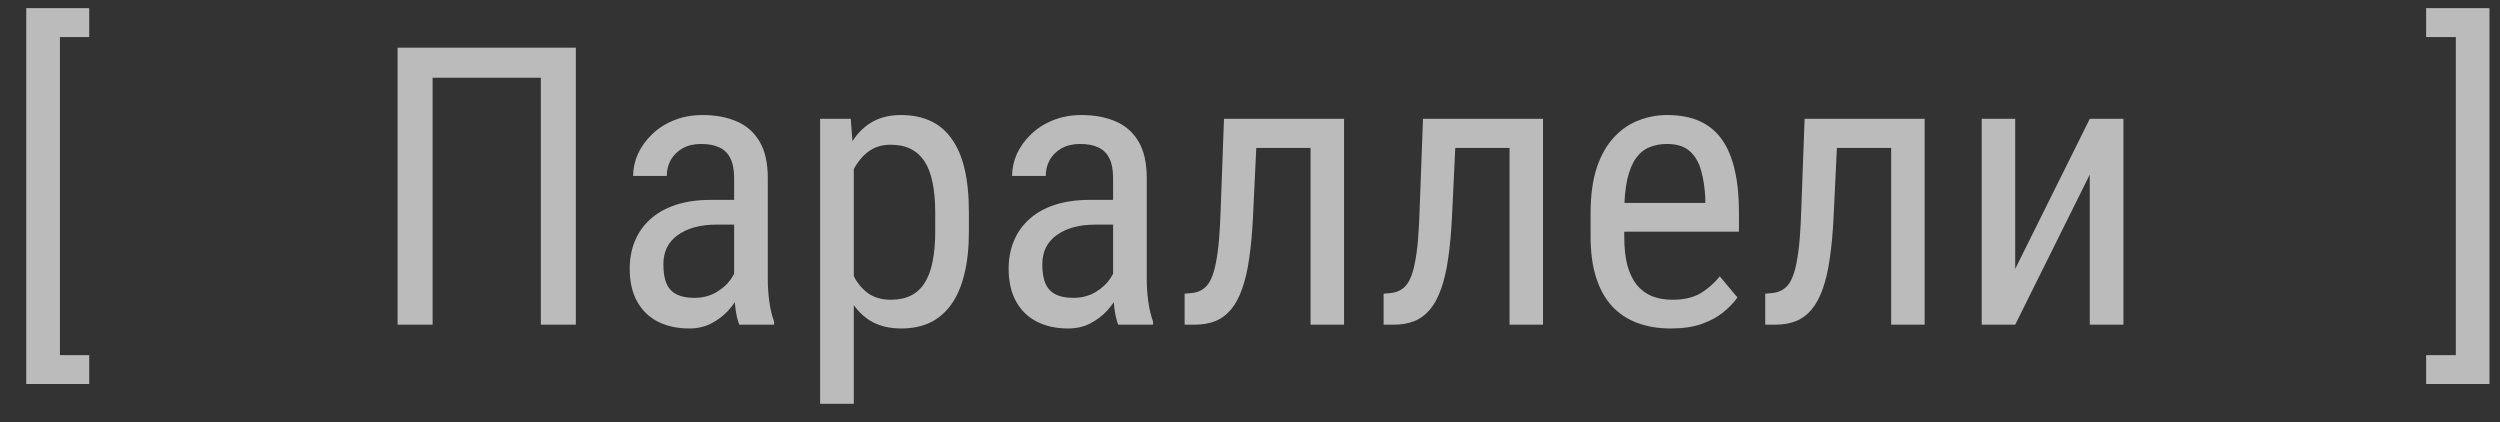 <?xml version="1.0" encoding="UTF-8"?> <svg xmlns="http://www.w3.org/2000/svg" width="77" height="13" viewBox="0 0 77 13" fill="none"><rect x="0" y="0" width="77" height="13" fill="#333333" stroke="none"/><path d="M2.748 0.25V1.141H1.846V10.938H2.748V11.828H0.809V0.25H2.748ZM17.736 1.469V10H16.658V2.395H13.324V10H12.246V1.469H17.736ZM22.611 8.916V5.477C22.611 5.227 22.572 5.025 22.494 4.873C22.42 4.721 22.307 4.609 22.154 4.539C22.006 4.469 21.818 4.434 21.592 4.434C21.373 4.434 21.184 4.479 21.023 4.568C20.867 4.658 20.746 4.777 20.66 4.926C20.578 5.074 20.537 5.238 20.537 5.418H19.5C19.5 5.191 19.549 4.967 19.646 4.744C19.748 4.521 19.893 4.32 20.08 4.141C20.268 3.957 20.492 3.812 20.754 3.707C21.02 3.598 21.316 3.543 21.645 3.543C22.035 3.543 22.381 3.607 22.682 3.736C22.982 3.861 23.219 4.066 23.391 4.352C23.562 4.637 23.648 5.016 23.648 5.488V8.617C23.648 8.828 23.664 9.053 23.695 9.291C23.73 9.529 23.779 9.734 23.842 9.906V10H22.77C22.719 9.875 22.68 9.709 22.652 9.502C22.625 9.291 22.611 9.096 22.611 8.916ZM22.775 6.156L22.787 6.918H22.066C21.82 6.918 21.596 6.945 21.393 7C21.193 7.055 21.021 7.135 20.877 7.24C20.732 7.342 20.621 7.469 20.543 7.621C20.469 7.773 20.432 7.947 20.432 8.143C20.432 8.396 20.467 8.6 20.537 8.752C20.607 8.9 20.713 9.008 20.854 9.074C20.994 9.141 21.172 9.174 21.387 9.174C21.648 9.174 21.879 9.113 22.078 8.992C22.277 8.871 22.432 8.725 22.541 8.553C22.654 8.381 22.707 8.221 22.699 8.072L22.928 8.559C22.912 8.711 22.861 8.877 22.775 9.057C22.693 9.232 22.578 9.402 22.43 9.566C22.281 9.727 22.105 9.859 21.902 9.965C21.703 10.066 21.479 10.117 21.229 10.117C20.861 10.117 20.539 10.047 20.262 9.906C19.988 9.766 19.775 9.559 19.623 9.285C19.471 9.012 19.395 8.674 19.395 8.271C19.395 7.967 19.447 7.686 19.553 7.428C19.658 7.17 19.814 6.947 20.021 6.76C20.229 6.568 20.488 6.42 20.801 6.314C21.117 6.209 21.482 6.156 21.896 6.156H22.775ZM26.297 4.879V12.438H25.26V3.66H26.203L26.297 4.879ZM29.842 6.543V7.135C29.842 7.635 29.795 8.072 29.701 8.447C29.611 8.818 29.477 9.129 29.297 9.379C29.121 9.625 28.904 9.811 28.646 9.936C28.389 10.057 28.094 10.117 27.762 10.117C27.43 10.117 27.141 10.055 26.895 9.93C26.652 9.801 26.447 9.615 26.279 9.373C26.115 9.131 25.984 8.84 25.887 8.5C25.793 8.156 25.729 7.771 25.693 7.346V6.443C25.729 5.994 25.793 5.592 25.887 5.236C25.98 4.877 26.109 4.572 26.273 4.322C26.441 4.068 26.646 3.875 26.889 3.742C27.135 3.609 27.422 3.543 27.75 3.543C28.09 3.543 28.389 3.602 28.646 3.719C28.908 3.836 29.127 4.018 29.303 4.264C29.482 4.506 29.617 4.816 29.707 5.195C29.797 5.57 29.842 6.02 29.842 6.543ZM28.805 7.135V6.543C28.805 6.191 28.777 5.885 28.723 5.623C28.672 5.361 28.59 5.145 28.477 4.973C28.363 4.801 28.221 4.672 28.049 4.586C27.877 4.5 27.67 4.457 27.428 4.457C27.221 4.457 27.037 4.5 26.877 4.586C26.721 4.672 26.586 4.789 26.473 4.938C26.359 5.082 26.266 5.248 26.191 5.436C26.117 5.619 26.062 5.811 26.027 6.01V7.785C26.094 8.035 26.182 8.271 26.291 8.494C26.4 8.713 26.547 8.891 26.73 9.027C26.918 9.164 27.154 9.232 27.439 9.232C27.678 9.232 27.883 9.189 28.055 9.104C28.227 9.018 28.367 8.889 28.477 8.717C28.59 8.541 28.672 8.322 28.723 8.061C28.777 7.795 28.805 7.486 28.805 7.135ZM34.283 8.916V5.477C34.283 5.227 34.244 5.025 34.166 4.873C34.092 4.721 33.978 4.609 33.826 4.539C33.678 4.469 33.49 4.434 33.264 4.434C33.045 4.434 32.855 4.479 32.695 4.568C32.539 4.658 32.418 4.777 32.332 4.926C32.25 5.074 32.209 5.238 32.209 5.418H31.172C31.172 5.191 31.221 4.967 31.318 4.744C31.42 4.521 31.564 4.32 31.752 4.141C31.939 3.957 32.164 3.812 32.426 3.707C32.691 3.598 32.988 3.543 33.316 3.543C33.707 3.543 34.053 3.607 34.353 3.736C34.654 3.861 34.891 4.066 35.062 4.352C35.234 4.637 35.32 5.016 35.32 5.488V8.617C35.32 8.828 35.336 9.053 35.367 9.291C35.402 9.529 35.451 9.734 35.514 9.906V10H34.441C34.391 9.875 34.352 9.709 34.324 9.502C34.297 9.291 34.283 9.096 34.283 8.916ZM34.447 6.156L34.459 6.918H33.738C33.492 6.918 33.268 6.945 33.065 7C32.865 7.055 32.693 7.135 32.549 7.24C32.404 7.342 32.293 7.469 32.215 7.621C32.141 7.773 32.103 7.947 32.103 8.143C32.103 8.396 32.139 8.6 32.209 8.752C32.279 8.9 32.385 9.008 32.525 9.074C32.666 9.141 32.844 9.174 33.059 9.174C33.32 9.174 33.551 9.113 33.75 8.992C33.949 8.871 34.103 8.725 34.213 8.553C34.326 8.381 34.379 8.221 34.371 8.072L34.6 8.559C34.584 8.711 34.533 8.877 34.447 9.057C34.365 9.232 34.25 9.402 34.102 9.566C33.953 9.727 33.777 9.859 33.574 9.965C33.375 10.066 33.15 10.117 32.9 10.117C32.533 10.117 32.211 10.047 31.934 9.906C31.66 9.766 31.447 9.559 31.295 9.285C31.143 9.012 31.066 8.674 31.066 8.271C31.066 7.967 31.119 7.686 31.225 7.428C31.33 7.17 31.486 6.947 31.693 6.76C31.9 6.568 32.16 6.42 32.473 6.314C32.789 6.209 33.154 6.156 33.568 6.156H34.447ZM40.471 3.66V4.557H37.945V3.66H40.471ZM41.397 3.66V10H40.365V3.66H41.397ZM37.699 3.66H38.736L38.59 6.719C38.566 7.191 38.527 7.609 38.473 7.973C38.422 8.332 38.35 8.641 38.256 8.898C38.166 9.156 38.053 9.367 37.916 9.531C37.783 9.691 37.623 9.811 37.435 9.889C37.252 9.963 37.039 10 36.797 10H36.486V9.045L36.691 9.027C36.828 9.016 36.945 8.977 37.043 8.91C37.145 8.844 37.227 8.746 37.289 8.617C37.355 8.484 37.408 8.314 37.447 8.107C37.49 7.9 37.523 7.654 37.547 7.369C37.57 7.084 37.588 6.752 37.6 6.373L37.699 3.66ZM46.6 3.66V4.557H44.074V3.66H46.6ZM47.525 3.66V10H46.494V3.66H47.525ZM43.828 3.66H44.865L44.719 6.719C44.695 7.191 44.656 7.609 44.602 7.973C44.551 8.332 44.478 8.641 44.385 8.898C44.295 9.156 44.182 9.367 44.045 9.531C43.912 9.691 43.752 9.811 43.565 9.889C43.381 9.963 43.168 10 42.926 10H42.615V9.045L42.82 9.027C42.957 9.016 43.074 8.977 43.172 8.91C43.273 8.844 43.355 8.746 43.418 8.617C43.484 8.484 43.537 8.314 43.576 8.107C43.619 7.9 43.652 7.654 43.676 7.369C43.699 7.084 43.717 6.752 43.728 6.373L43.828 3.66ZM51.457 10.117C51.078 10.117 50.736 10.06 50.432 9.947C50.127 9.834 49.867 9.662 49.652 9.432C49.438 9.197 49.273 8.902 49.16 8.547C49.047 8.191 48.99 7.771 48.99 7.287V6.572C48.99 6.014 49.055 5.541 49.184 5.154C49.316 4.768 49.494 4.457 49.717 4.223C49.94 3.984 50.191 3.812 50.473 3.707C50.754 3.598 51.043 3.543 51.34 3.543C51.738 3.543 52.078 3.607 52.359 3.736C52.641 3.865 52.869 4.057 53.045 4.311C53.221 4.564 53.35 4.877 53.432 5.248C53.518 5.619 53.56 6.047 53.56 6.531V7.135H49.6V6.25H52.523V6.104C52.508 5.775 52.463 5.486 52.389 5.236C52.318 4.986 52.201 4.791 52.037 4.65C51.873 4.506 51.641 4.434 51.34 4.434C51.148 4.434 50.971 4.467 50.807 4.533C50.647 4.596 50.508 4.707 50.391 4.867C50.277 5.023 50.188 5.24 50.121 5.518C50.059 5.795 50.027 6.146 50.027 6.572V7.287C50.027 7.627 50.059 7.92 50.121 8.166C50.188 8.408 50.283 8.609 50.408 8.77C50.537 8.926 50.693 9.043 50.877 9.121C51.065 9.195 51.277 9.232 51.516 9.232C51.863 9.232 52.15 9.166 52.377 9.033C52.603 8.896 52.801 8.723 52.969 8.512L53.514 9.162C53.4 9.322 53.252 9.477 53.068 9.625C52.889 9.77 52.666 9.889 52.4 9.982C52.139 10.072 51.824 10.117 51.457 10.117ZM58.353 3.66V4.557H55.828V3.66H58.353ZM59.279 3.66V10H58.248V3.66H59.279ZM55.582 3.66H56.619L56.473 6.719C56.449 7.191 56.41 7.609 56.355 7.973C56.305 8.332 56.232 8.641 56.139 8.898C56.049 9.156 55.935 9.367 55.799 9.531C55.666 9.691 55.506 9.811 55.318 9.889C55.135 9.963 54.922 10 54.68 10H54.369V9.045L54.574 9.027C54.711 9.016 54.828 8.977 54.926 8.91C55.027 8.844 55.109 8.746 55.172 8.617C55.238 8.484 55.291 8.314 55.33 8.107C55.373 7.9 55.406 7.654 55.43 7.369C55.453 7.084 55.471 6.752 55.482 6.373L55.582 3.66ZM62.068 8.283L64.365 3.66H65.402V10H64.365V5.377L62.068 10H61.037V3.66H62.068V8.283ZM74.725 1.141V0.25H76.676V11.828H74.725V10.938H75.639V1.141H74.725Z" fill="#F5F5F5" fill-opacity="0.7"></path></svg> 